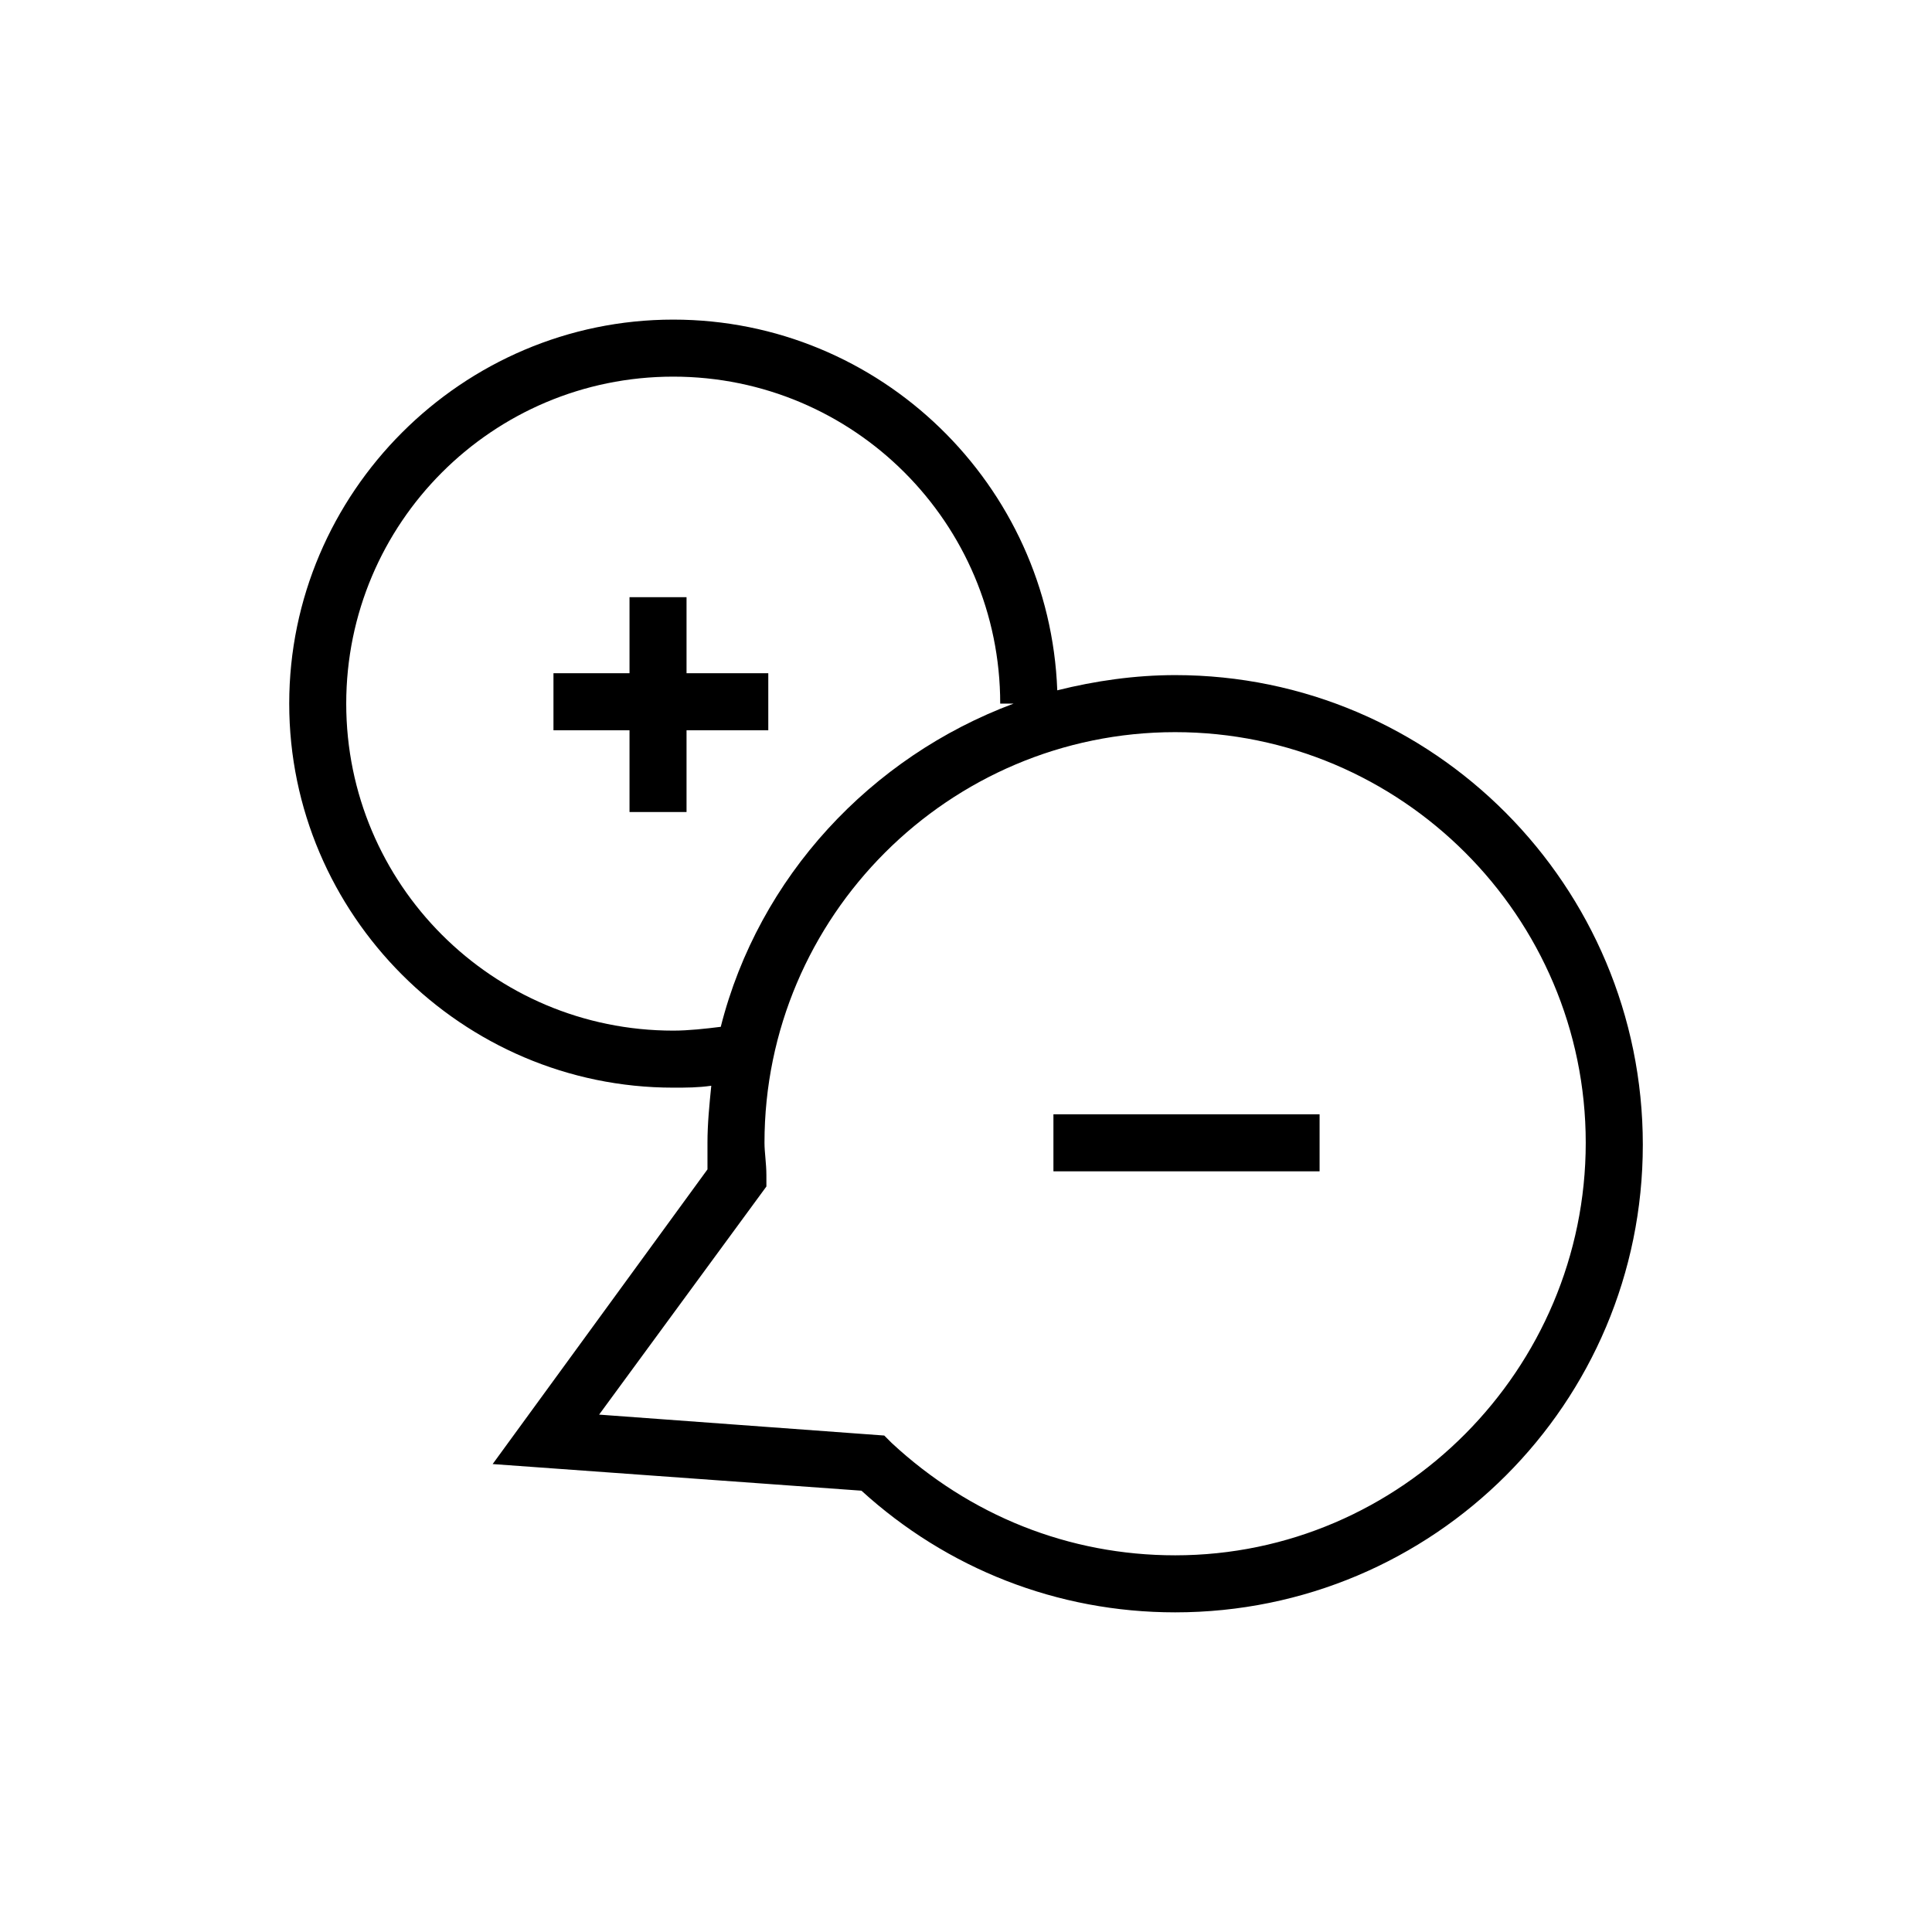 <?xml version="1.0" encoding="UTF-8"?>
<!-- Uploaded to: SVG Repo, www.svgrepo.com, Generator: SVG Repo Mixer Tools -->
<svg fill="#000000" width="800px" height="800px" version="1.1" viewBox="144 144 512 512" xmlns="http://www.w3.org/2000/svg">
 <g>
  <path d="m325.94 302.26h-15.113v20.152h-20.152v15.117h20.152v21.664h15.113v-21.664h21.664v-15.117h-21.664z"/>
  <path d="m455.42 322.91c-10.578 0-21.16 1.512-31.234 4.031-2.016-54.41-46.855-98.242-101.77-98.242-55.922 0-101.77 45.848-101.77 101.77s45.848 101.77 101.77 101.77c3.527 0 6.551 0 10.078-0.504-0.504 5.039-1.008 10.078-1.008 15.113v7.055l-56.93 78.09 97.738 7.055c22.672 20.656 51.891 32.242 83.129 32.242 68.52 0 123.94-55.418 123.94-123.94-0.004-68.516-55.422-124.44-123.94-124.44zm-133.01 94.215c-47.863 0-86.656-38.793-86.656-86.656 0-47.863 38.793-86.656 86.656-86.656 47.863 0 86.656 38.793 86.656 86.656h3.527c-37.785 14.105-67.512 45.848-77.586 85.648-4.031 0.504-8.566 1.008-12.598 1.008zm133.01 139.05c-28.215 0-54.41-10.578-75.066-29.727l-2.016-2.016-75.57-5.543 44.336-60.457-0.004-3.019c0-3.023-0.504-6.047-0.504-8.566 0-59.953 48.871-108.82 108.82-108.82s108.82 48.871 108.82 108.82c0 59.953-48.871 109.33-108.82 109.33z"/>
  <path d="m423.17 439.3h70.535v15.113h-70.535z"/>
 </g>
</svg>